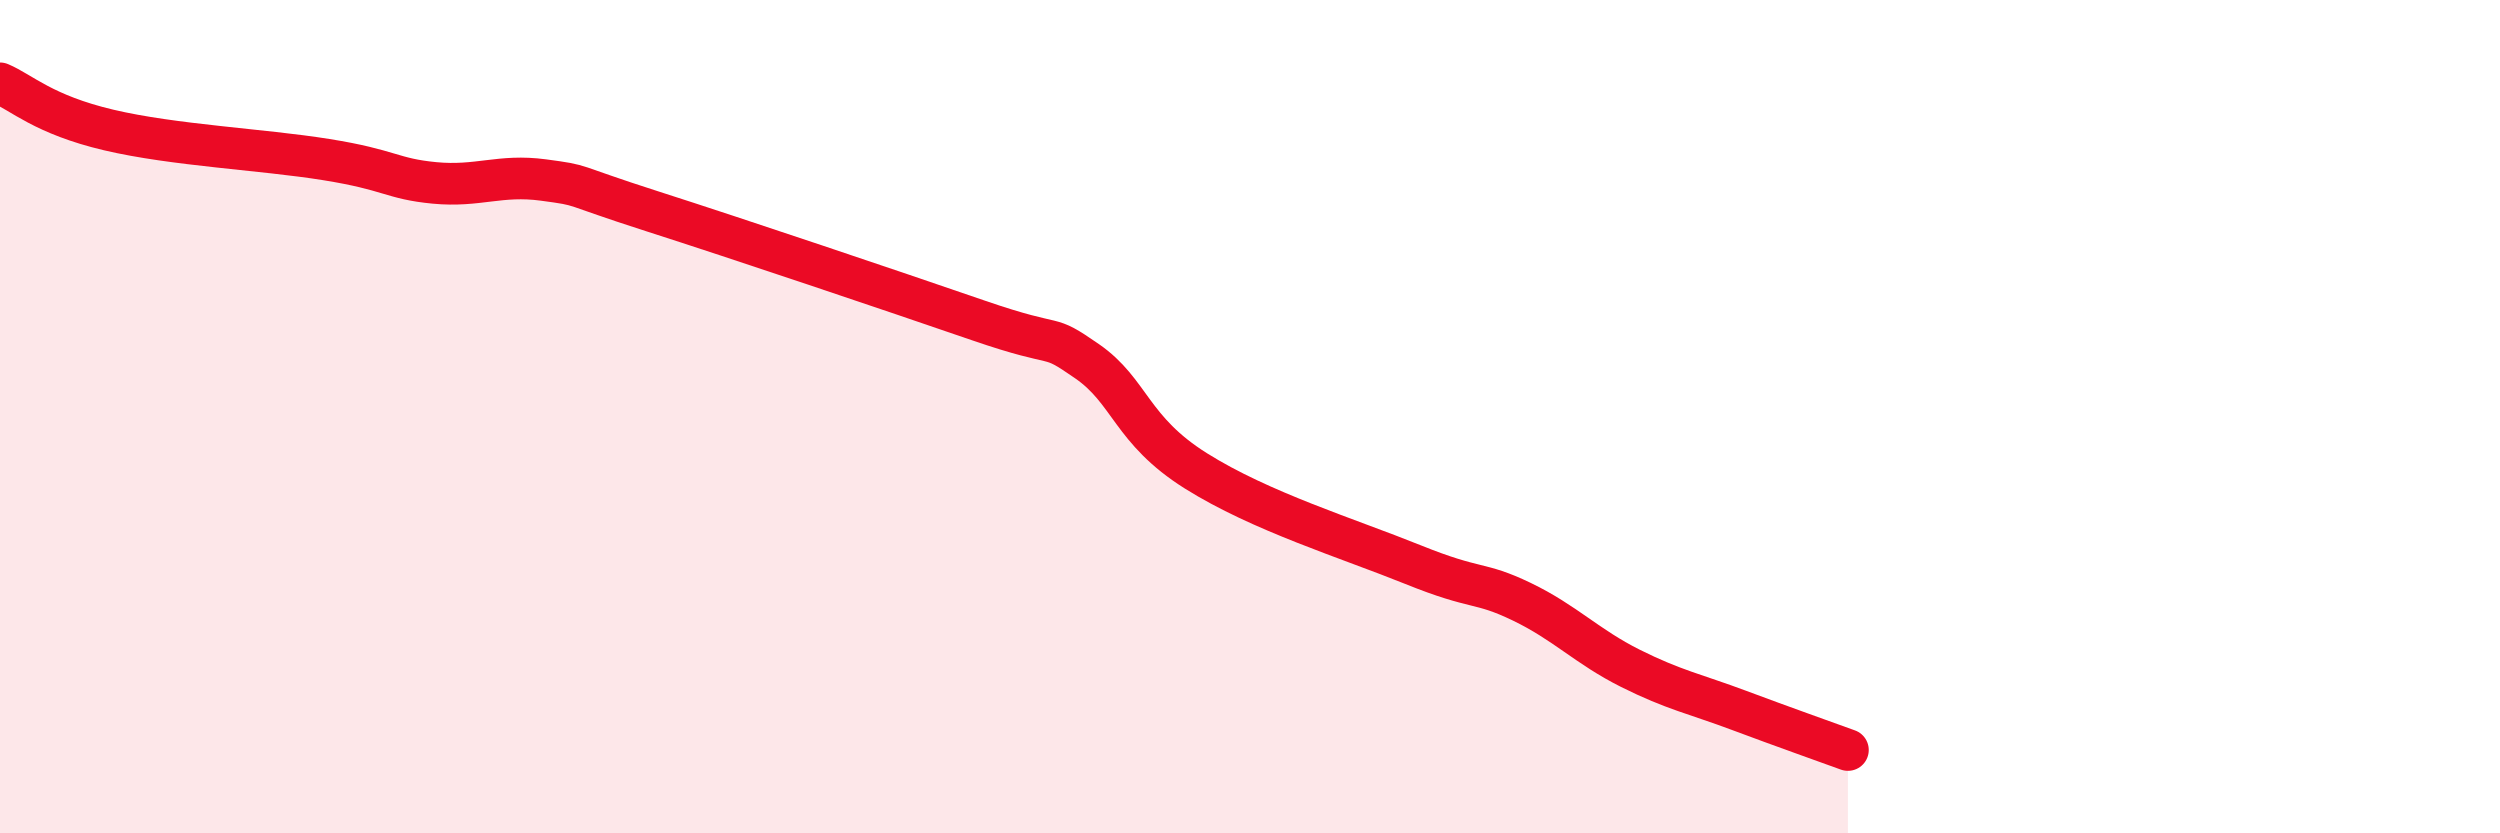 
    <svg width="60" height="20" viewBox="0 0 60 20" xmlns="http://www.w3.org/2000/svg">
      <path
        d="M 0,2 C 0.52,2.22 1.04,2.75 2.61,3.12 C 4.18,3.49 6.27,3.58 7.83,3.83 C 9.39,4.08 9.39,4.29 10.43,4.39 C 11.47,4.49 12,4.18 13.04,4.32 C 14.08,4.46 13.56,4.4 15.65,5.07 C 17.74,5.74 21.39,6.97 23.48,7.69 C 25.57,8.41 25.05,7.95 26.09,8.67 C 27.13,9.39 27.14,10.32 28.7,11.3 C 30.26,12.28 32.35,12.92 33.91,13.55 C 35.47,14.18 35.48,13.94 36.52,14.44 C 37.56,14.94 38.09,15.52 39.13,16.04 C 40.17,16.56 40.7,16.66 41.74,17.05 C 42.78,17.44 43.83,17.81 44.35,18L44.35 20L0 20Z"
        fill="#EB0A25"
        opacity="0.1"
        stroke-linecap="round"
        stroke-linejoin="round"
      />
      <path
        d="M 0,2 C 0.52,2.22 1.04,2.75 2.61,3.12 C 4.18,3.49 6.27,3.58 7.83,3.83 C 9.39,4.08 9.39,4.29 10.43,4.39 C 11.47,4.49 12,4.18 13.04,4.32 C 14.08,4.46 13.56,4.4 15.65,5.07 C 17.74,5.74 21.39,6.97 23.48,7.69 C 25.57,8.41 25.05,7.95 26.09,8.67 C 27.13,9.39 27.14,10.32 28.7,11.3 C 30.26,12.28 32.35,12.92 33.91,13.55 C 35.47,14.18 35.48,13.94 36.52,14.44 C 37.56,14.94 38.09,15.52 39.13,16.04 C 40.17,16.56 40.7,16.66 41.74,17.05 C 42.78,17.44 43.83,17.81 44.35,18"
        stroke="#EB0A25"
        stroke-width="1"
        fill="none"
        stroke-linecap="round"
        stroke-linejoin="round"
      />
    </svg>
  